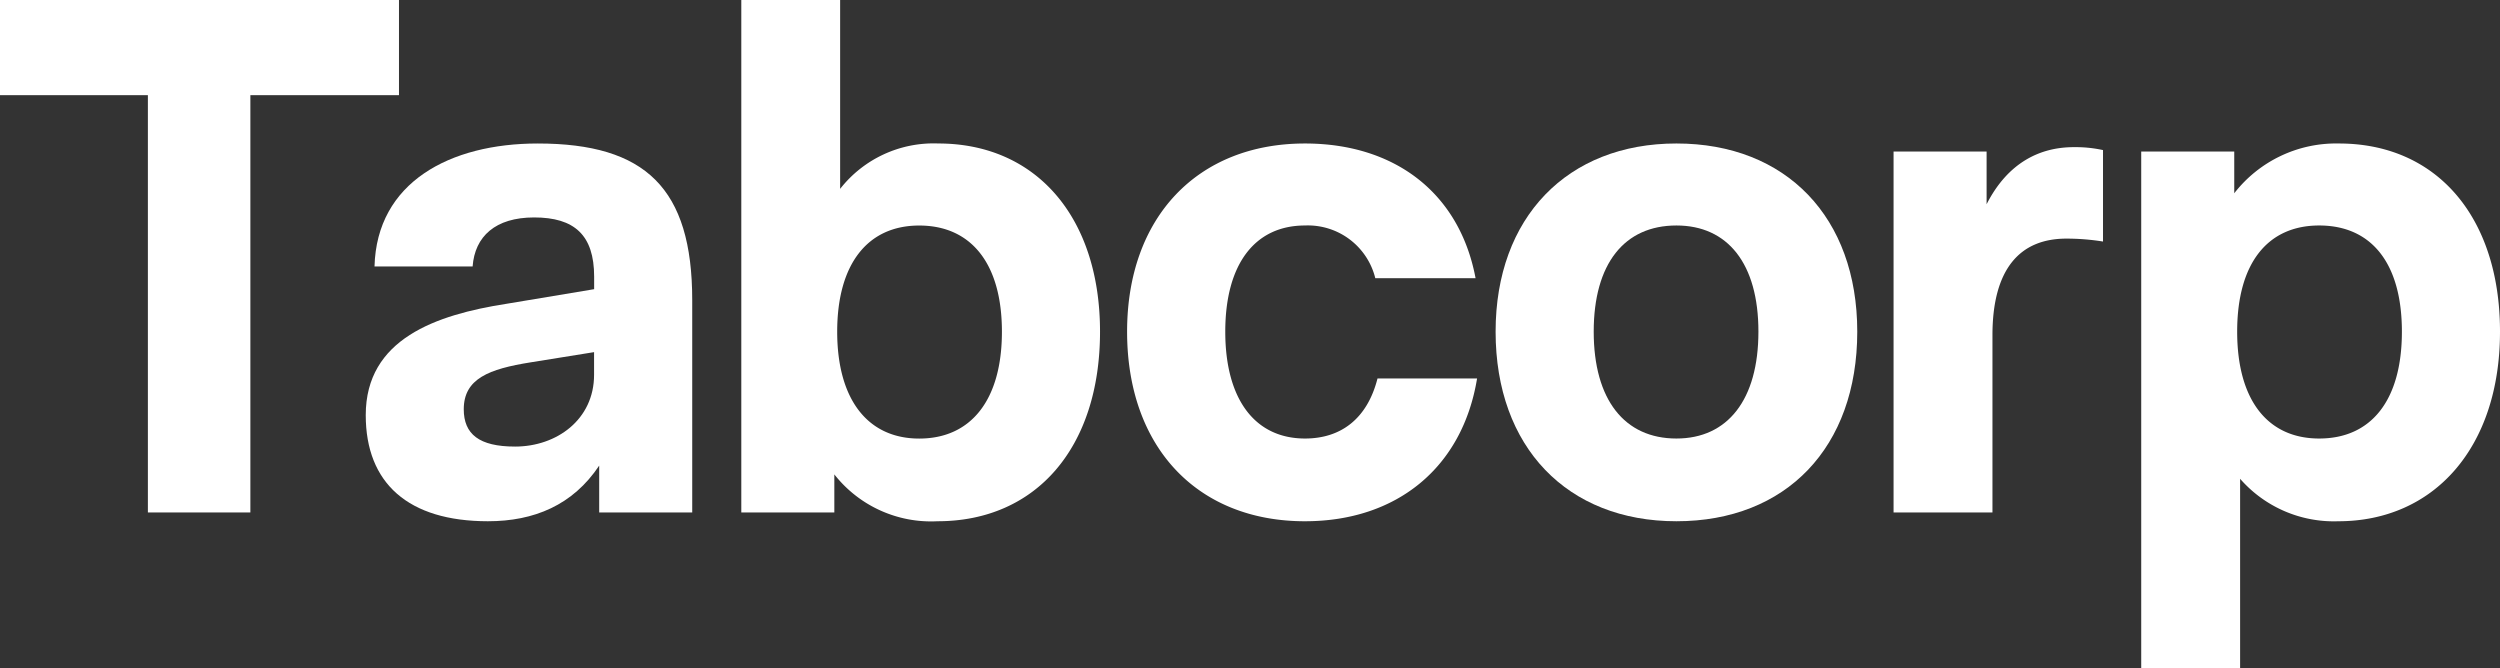 <svg id="Tabcorp_logo" xmlns="http://www.w3.org/2000/svg" width="206.923" height="55.322" viewBox="0 0 206.923 55.322">
  <rect x="0" y="0" width="206.923" height="55.322" fill="#333333" stroke="none"/>
  <path id="path2" d="M20.723,42.416V7.877h12.3V0H0V7.877H12.24V42.416Z" fill="#fff"/>
  <path id="path4" d="M83.252,59.964c3.817,0,7.029-1.333,9.21-4.605v3.878h7.7V41.665c0-9.271-3.878-12.967-12.785-12.967-7.271,0-13.331,3.211-13.512,10.18h8.12c.182-2.484,1.878-4.06,5.09-4.06,3.333,0,4.969,1.454,4.969,4.908v1.03l-7.271,1.212c-5.817.909-11.634,2.909-11.634,9.21,0,5.635,3.514,8.786,10.119,8.786Zm2.242-6.181c-2.969,0-4.242-1.03-4.242-3.09,0-2.545,2.121-3.333,5.514-3.878l5.272-.848v1.878C92.038,51.542,88.948,53.784,85.494,53.784Z" transform="translate(-42.867 -16.821)" fill="#fff"/>
  <path id="path6" d="M164.5,43.143c8.18,0,13.452-6.12,13.452-15.694,0-9.453-5.272-15.573-13.391-15.573a9.823,9.823,0,0,0-8.12,3.757V0h-8.18V42.416h7.7V39.265A10.177,10.177,0,0,0,164.5,43.143ZM162.985,36.3c-4.242,0-6.787-3.211-6.787-8.847s2.545-8.786,6.787-8.786c4.3,0,6.847,3.151,6.847,8.786S167.287,36.3,162.985,36.3Z" transform="translate(-86.904)" fill="#fff"/>
  <path id="path8" d="M240.151,59.964c7.574,0,13.028-4.423,14.239-11.816h-8.241c-.848,3.333-3.03,4.969-6,4.969-4.12,0-6.6-3.211-6.6-8.847s2.484-8.786,6.6-8.786a5.747,5.747,0,0,1,5.817,4.363h8.3c-1.333-7.09-6.726-11.149-14.118-11.149-8.908,0-14.725,6.12-14.725,15.573,0,9.574,5.817,15.694,14.725,15.694Z" transform="translate(-132.134 -16.821)" fill="#fff"/>
  <path id="path10" d="M314.088,59.964c9.089,0,14.967-6.12,14.967-15.694,0-9.453-5.878-15.573-14.967-15.573-9.029,0-14.967,6.12-14.967,15.573C299.121,53.844,305.059,59.964,314.088,59.964Zm0-6.847c-4.3,0-6.847-3.211-6.847-8.847s2.545-8.786,6.847-8.786c4.242,0,6.786,3.151,6.786,8.786S318.329,53.117,314.088,53.117Z" transform="translate(-175.331 -16.821)" fill="#fff"/>
  <path id="path12" d="M386.906,59.666V45c0-5.453,2.242-8,6.12-8a18.978,18.978,0,0,1,3.03.242V29.672a10.618,10.618,0,0,0-2.424-.242c-2.787,0-5.453,1.272-7.211,4.726V29.793h-7.7V59.666Z" transform="translate(-221.992 -17.25)" fill="#fff"/>
  <path id="path14" d="M436.436,72.143V56.45a10.3,10.3,0,0,0,8.12,3.515c7.938,0,13.391-6.12,13.391-15.694,0-9.453-5.211-15.573-13.331-15.573a10.672,10.672,0,0,0-8.665,4.12V29.364h-7.7V72.143Zm6.544-19.026c-4.242,0-6.787-3.151-6.787-8.847s2.545-8.786,6.787-8.786c4.3,0,6.847,3.09,6.847,8.786S447.283,53.117,442.981,53.117Z" transform="translate(-251.024 -16.821)" fill="#fff"/>
</svg>
